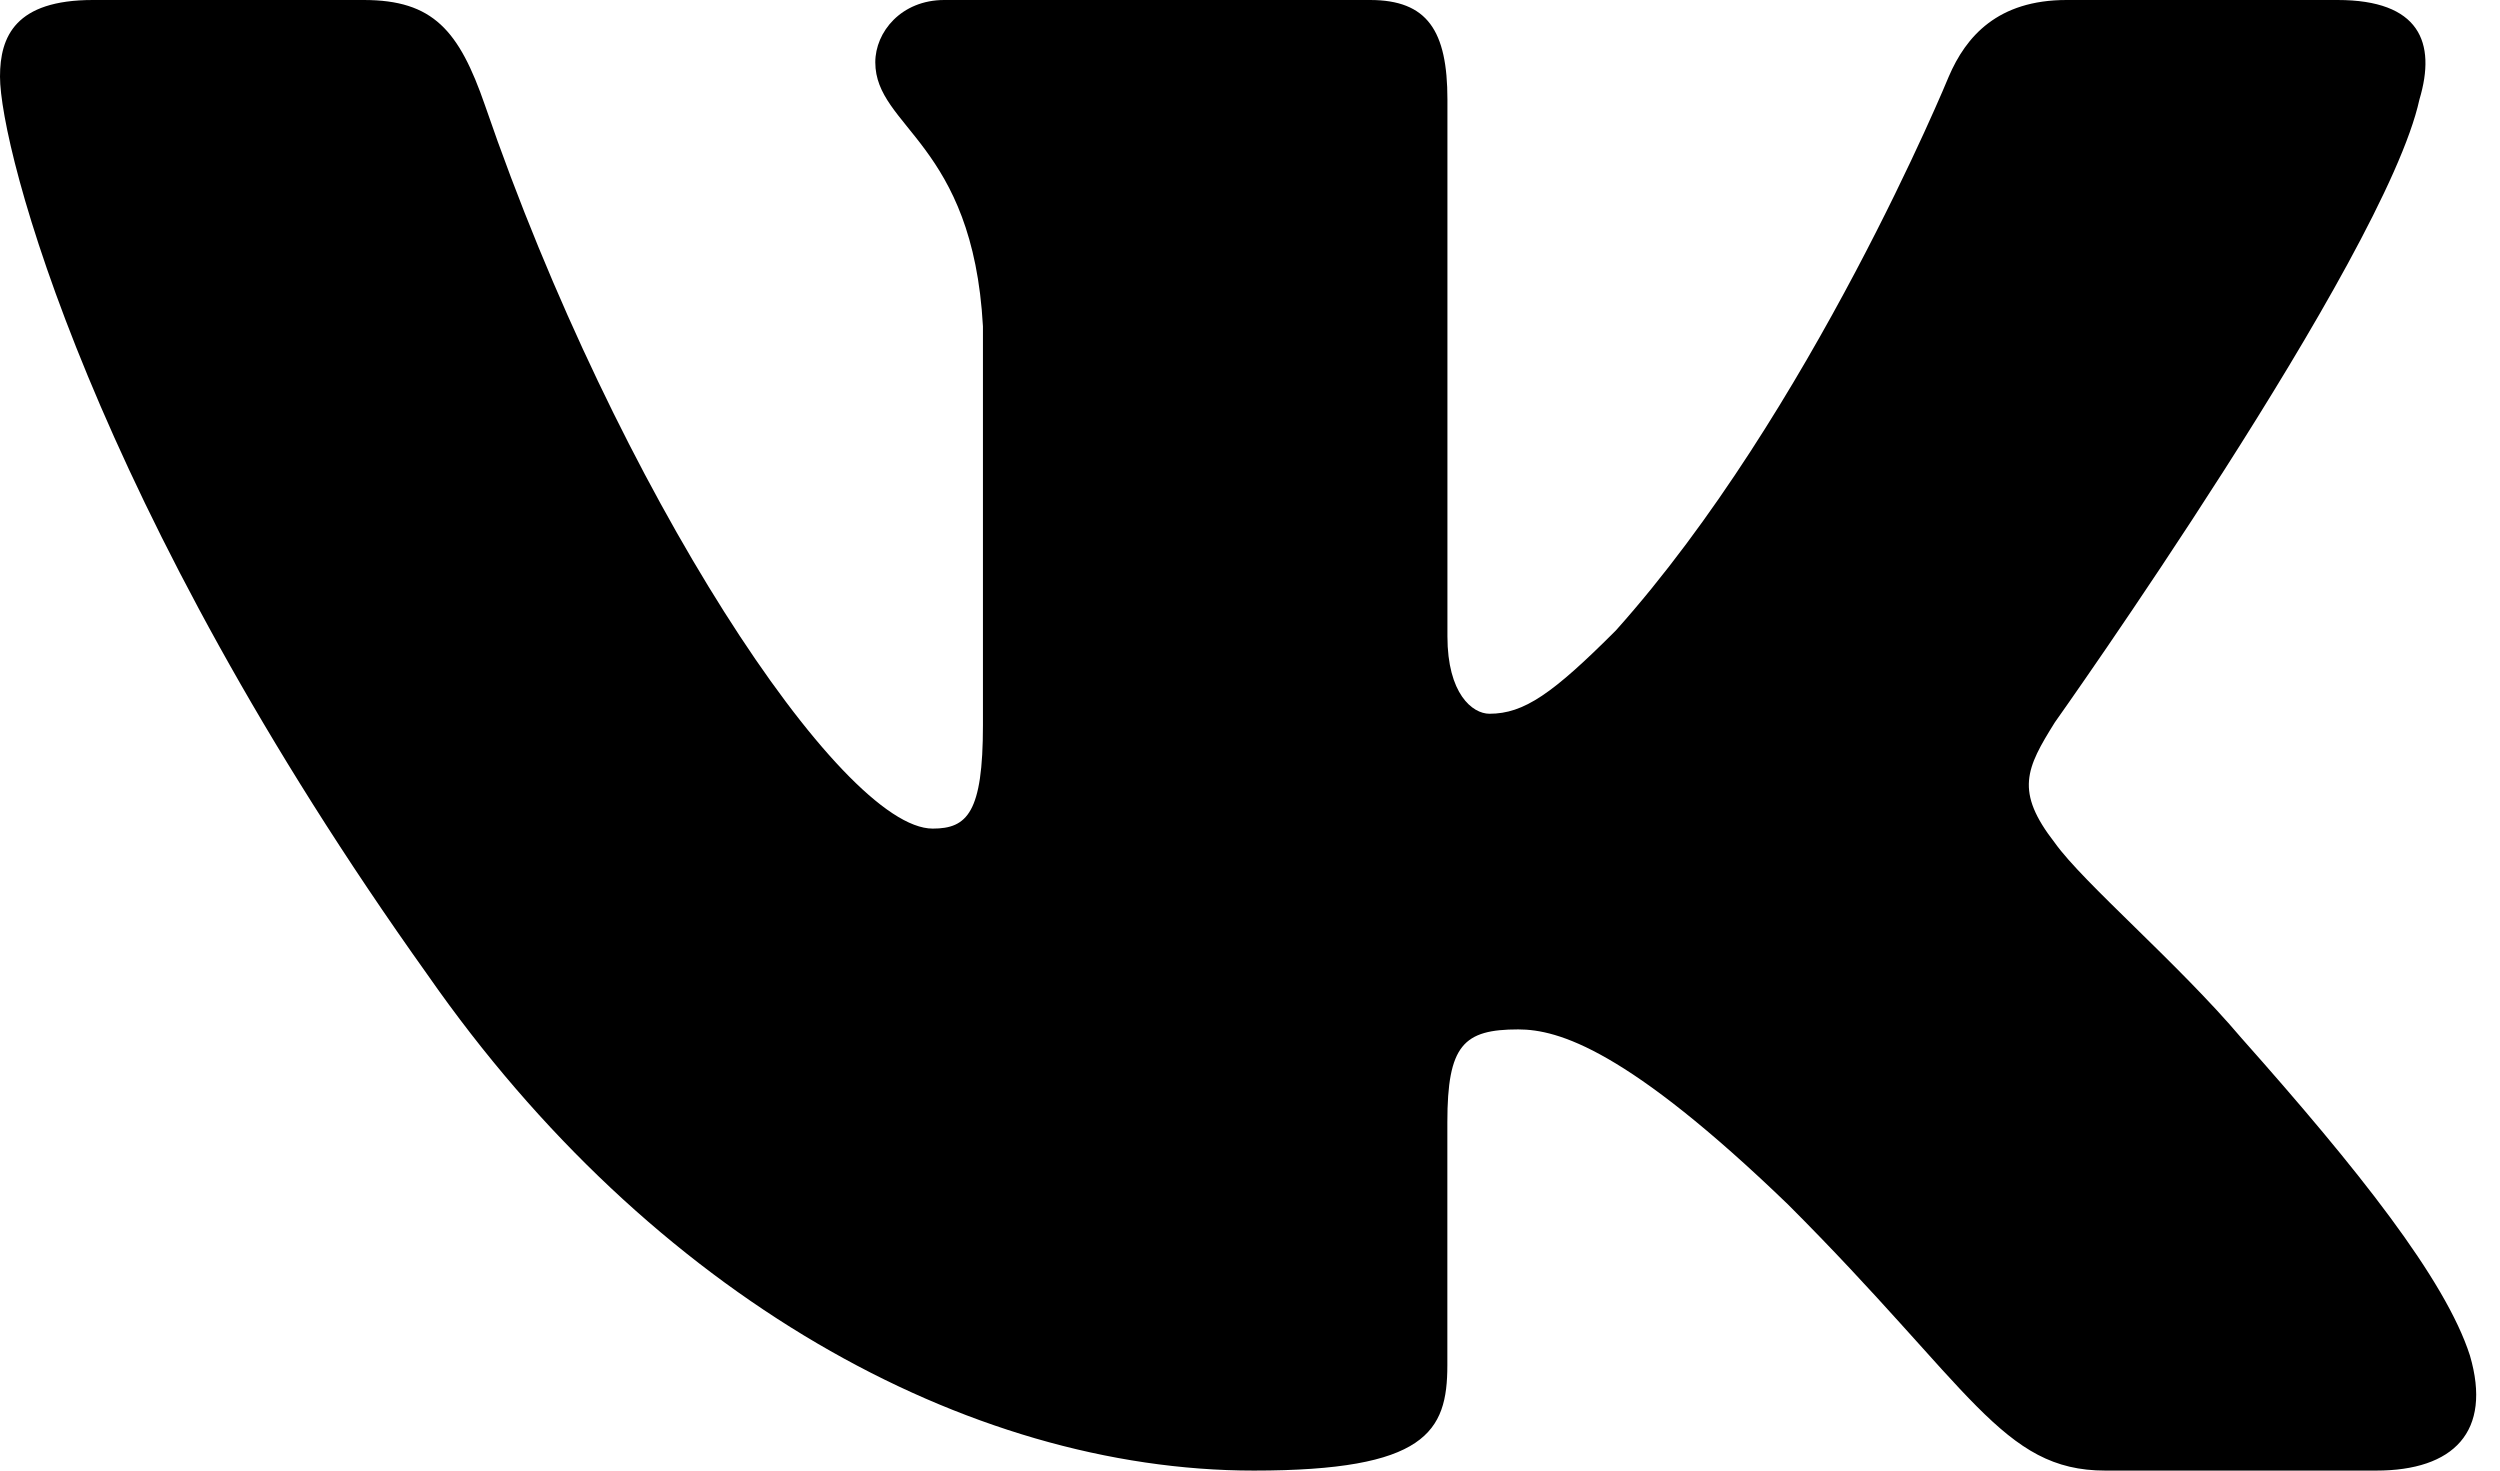 <?xml version="1.0" encoding="UTF-8"?> <svg xmlns="http://www.w3.org/2000/svg" width="34" height="20" viewBox="0 0 34 20" fill="none"> <path fill-rule="evenodd" clip-rule="evenodd" d="M32.904 1.354C33.138 0.574 32.904 0 31.79 0H28.105C27.169 0 26.737 0.495 26.503 1.042C26.503 1.042 24.629 5.609 21.975 8.575C21.117 9.434 20.726 9.707 20.257 9.707C20.024 9.707 19.685 9.434 19.685 8.654V1.354C19.685 0.418 19.413 0 18.632 0H12.842C12.257 0 11.904 0.435 11.904 0.847C11.904 1.735 13.231 1.94 13.368 4.438V9.863C13.368 11.053 13.154 11.269 12.685 11.269C11.437 11.269 8.398 6.682 6.596 1.433C6.243 0.412 5.889 0 4.947 0H1.263C0.21 -2.05562e-07 0 0.495 0 1.042C0 2.018 1.249 6.858 5.816 13.259C8.86 17.63 13.149 20 17.053 20C19.394 20 19.684 19.474 19.684 18.567V15.263C19.684 14.21 19.906 14 20.648 14C21.194 14 22.131 14.273 24.317 16.381C26.815 18.879 27.226 20 28.632 20H32.316C33.368 20 33.895 19.473 33.591 18.435C33.258 17.399 32.066 15.898 30.483 14.117C29.625 13.103 28.336 12.01 27.946 11.463C27.399 10.761 27.556 10.449 27.946 9.824C27.946 9.824 32.435 3.501 32.904 1.354Z" fill="black"></path> </svg> 